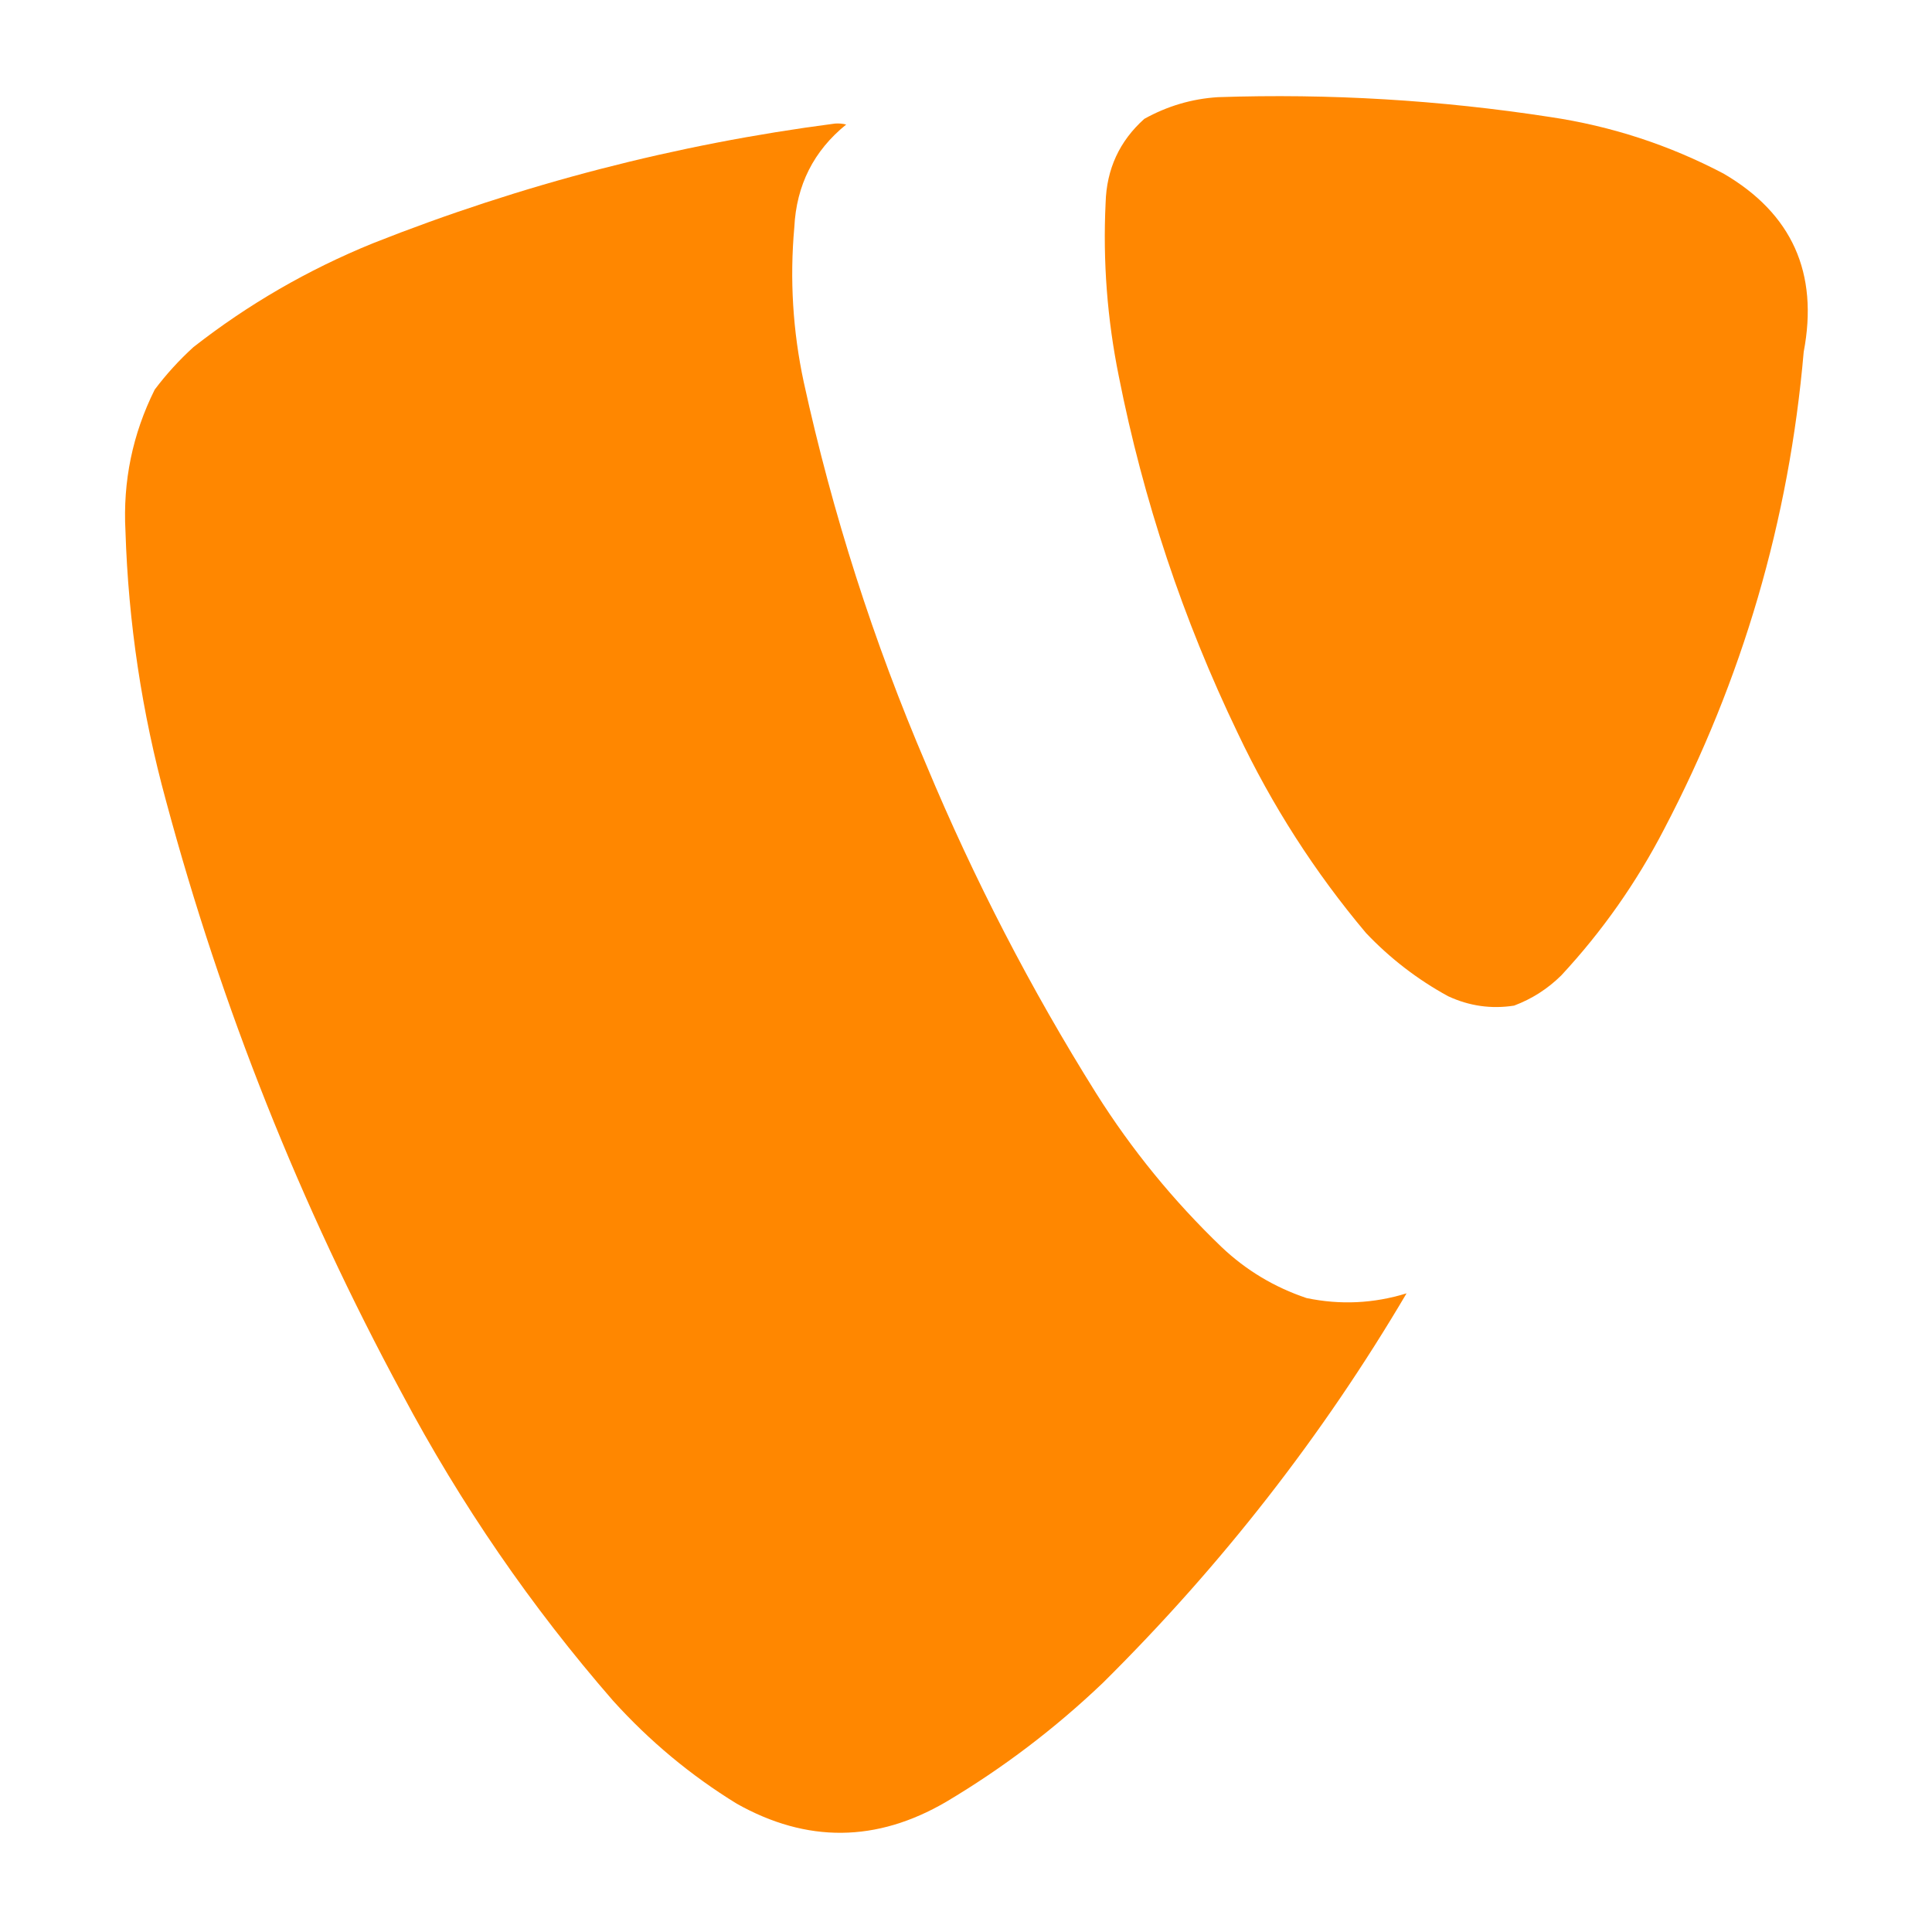 <svg xmlns="http://www.w3.org/2000/svg" xmlns:xlink="http://www.w3.org/1999/xlink" width="1024px" height="1024px" style="shape-rendering:geometricPrecision; text-rendering:geometricPrecision; image-rendering:optimizeQuality; fill-rule:evenodd; clip-rule:evenodd"><g><path style="opacity:0.996" fill="#ff8700" d="M 645.5,51.5 C 704.509,49.508 763.175,53.008 821.5,62C 853.896,66.799 884.562,76.799 913.5,92C 949.814,113.196 963.981,144.696 956,186.5C 948.257,275.81 923.59,360.144 882,439.5C 867.334,467.826 849.168,493.659 827.5,517C 820.321,524.092 811.988,529.426 802.5,533C 790.379,534.888 778.713,533.221 767.5,528C 751.286,519.134 736.786,507.967 724,494.5C 696.844,462.222 674.177,426.889 656,388.5C 627.015,328.213 606.015,265.213 593,199.5C 586.843,169.12 584.509,138.453 586,107.5C 586.499,89.635 593.333,74.802 606.5,63C 618.758,56.193 631.758,52.36 645.5,51.5 Z"></path></g><g><path style="opacity:0.997" fill="#ff8700" d="M 442.5,65.5 C 444.527,65.338 446.527,65.504 448.5,66C 431.279,79.941 422.112,98.108 421,120.5C 418.531,148.071 420.198,175.404 426,202.5C 441.251,272.251 462.917,339.918 491,405.5C 516.316,466.137 546.316,524.137 581,579.5C 599.761,609.279 621.927,636.446 647.5,661C 660.464,673.277 675.464,682.277 692.5,688C 710.373,691.723 728.039,690.89 745.5,685.5C 701.127,760.811 647.46,829.644 584.5,892C 559.168,916.156 531.501,937.156 501.5,955C 464.64,976.556 427.64,976.889 390.5,956C 366.174,941.051 344.341,922.885 325,901.5C 281.493,851.512 244.16,797.179 213,738.5C 159.113,638.722 117.446,534.055 88,424.5C 75.193,377.661 68.026,329.994 66.5,281.5C 65.081,255.096 70.247,230.096 82,206.5C 88.095,198.401 94.928,190.901 102.5,184C 131.449,161.346 163.116,143.013 197.5,129C 276.614,97.639 358.28,76.472 442.5,65.5 Z"></path></g></svg>